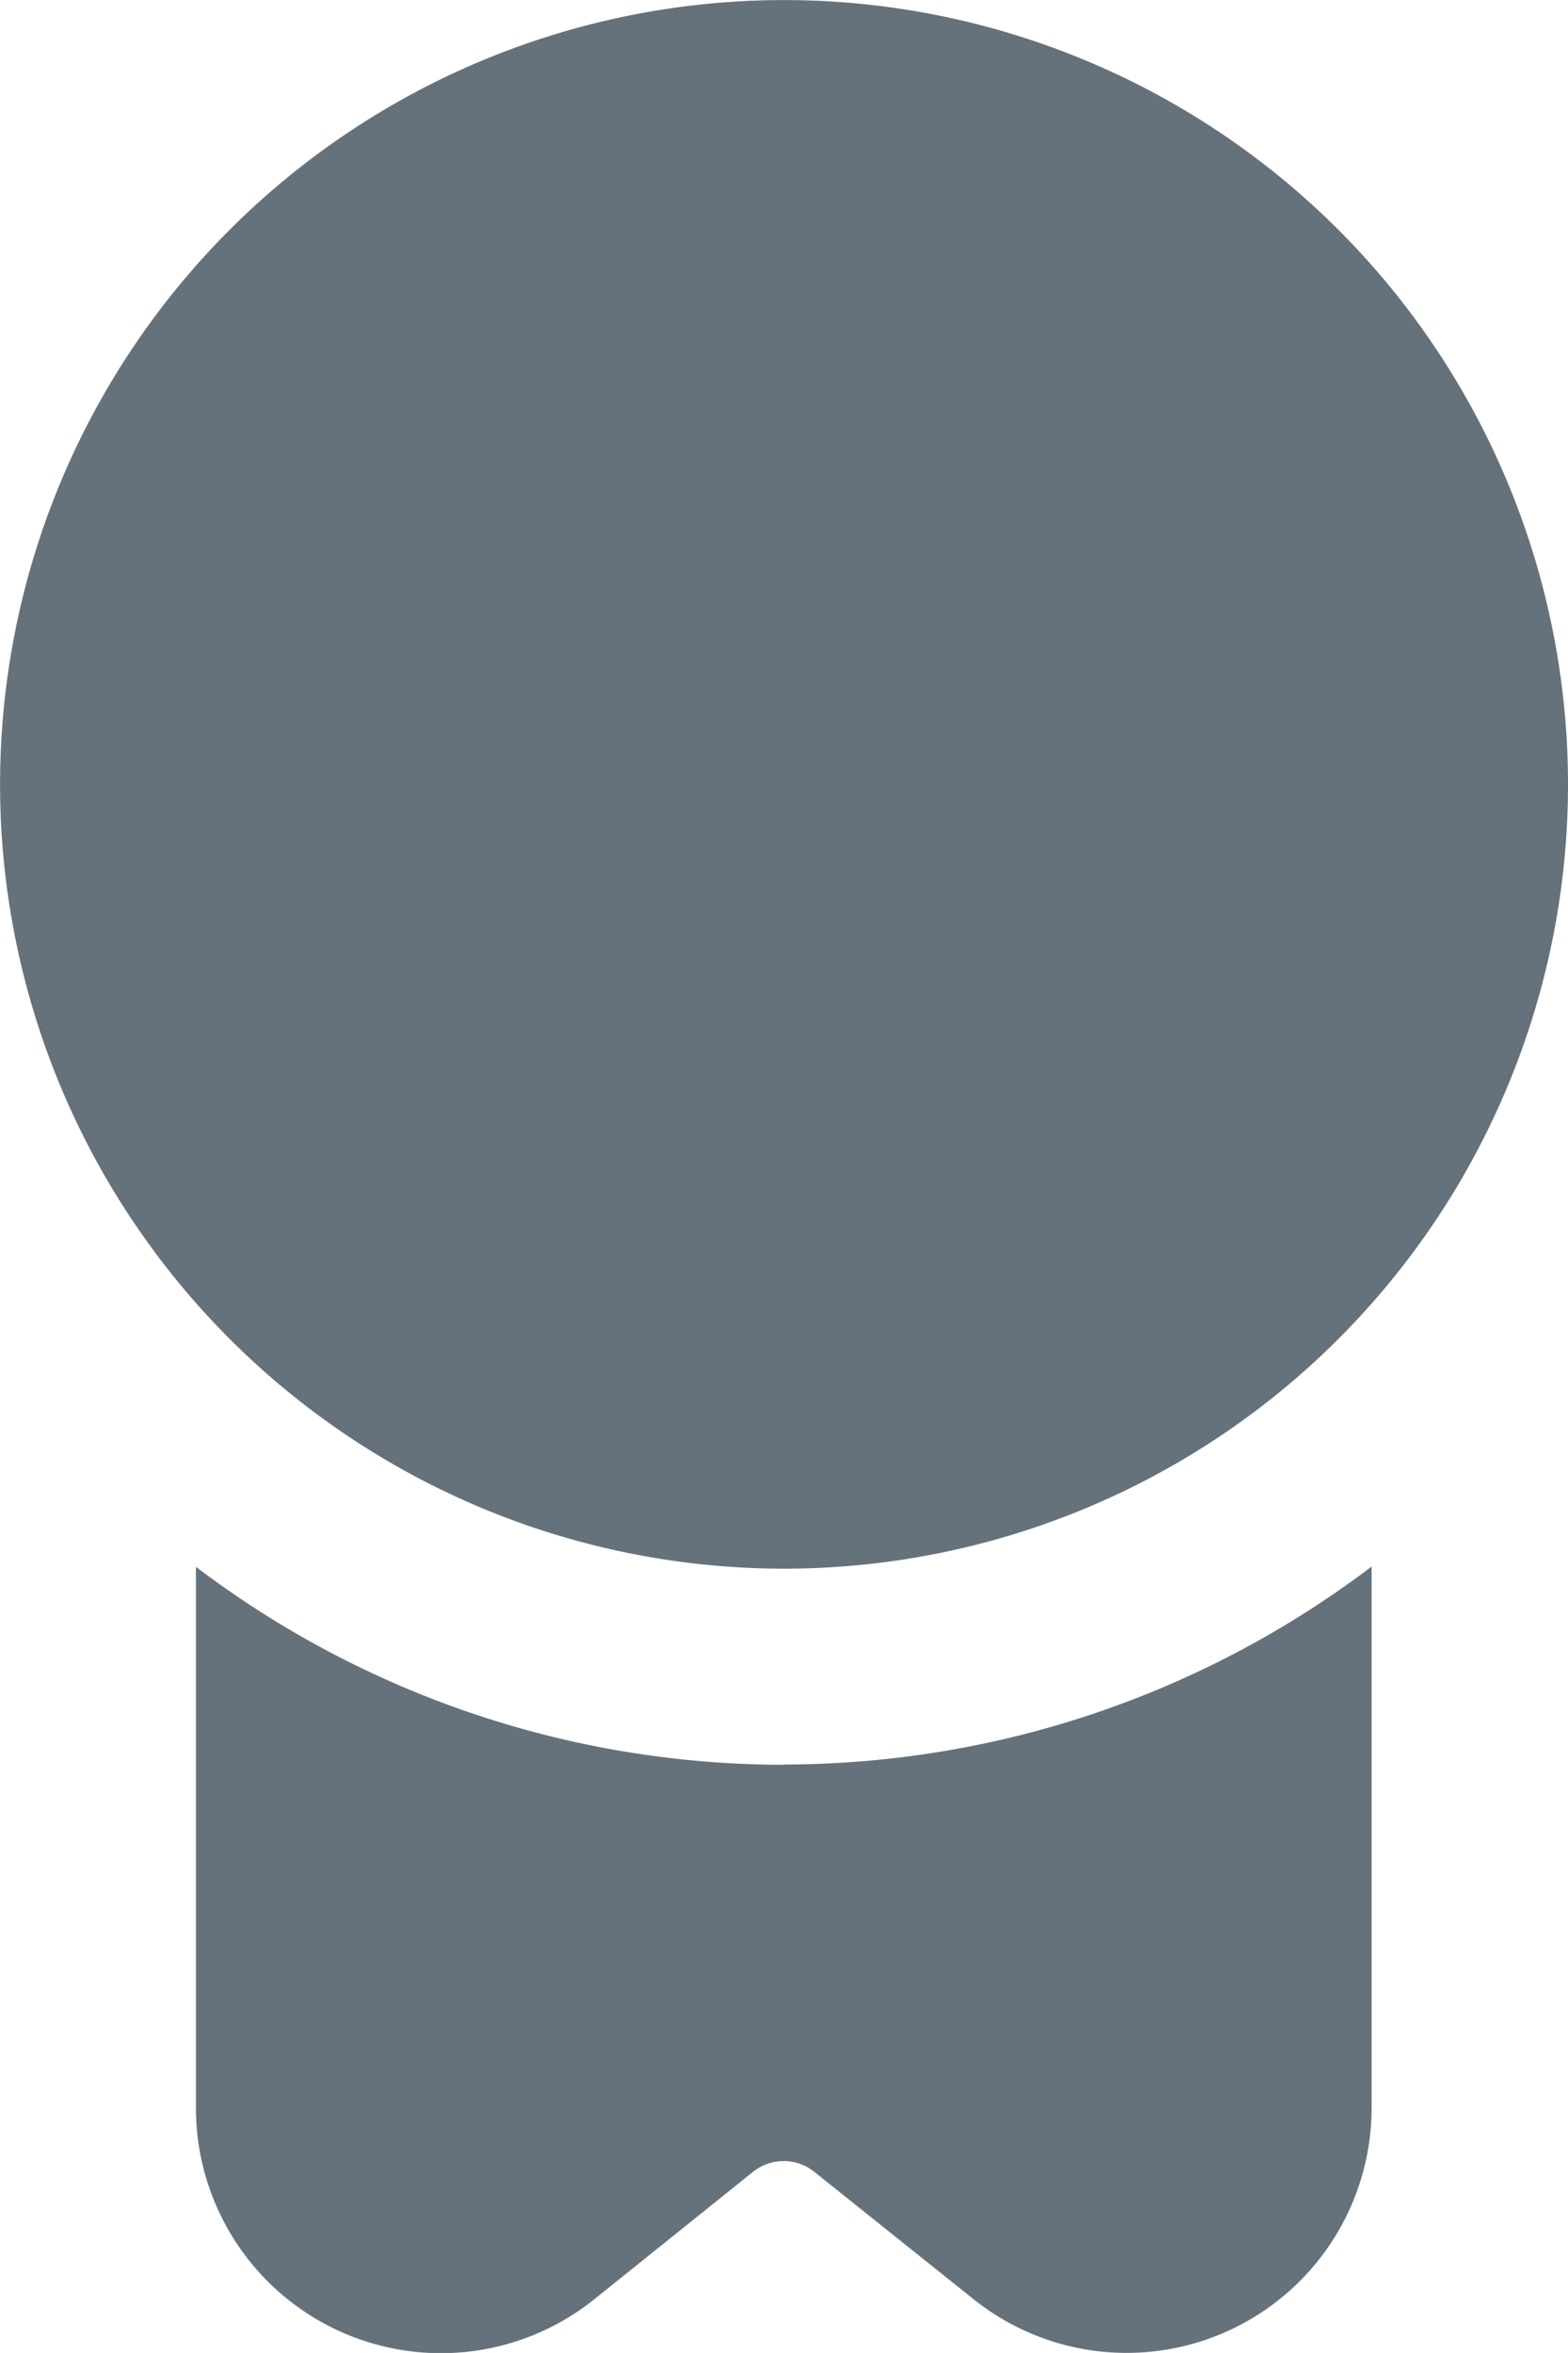<svg xmlns="http://www.w3.org/2000/svg" width="21.445" height="32.167" viewBox="0 0 21.445 32.167">
  <path id="insignia" d="M14.722,21.445A10.722,10.722,0,1,1,25.445,10.722,10.722,10.722,0,0,1,14.722,21.445Zm0,2.681a13.32,13.32,0,0,1-8.042-2.706v7.4a3.351,3.351,0,0,0,5.444,2.616L14.3,29.69a.67.67,0,0,1,.836,0l2.179,1.742a3.351,3.351,0,0,0,5.444-2.616v-7.4a13.322,13.322,0,0,1-8.042,2.706Z" transform="translate(-4)" fill="#66727b"/>
</svg>
